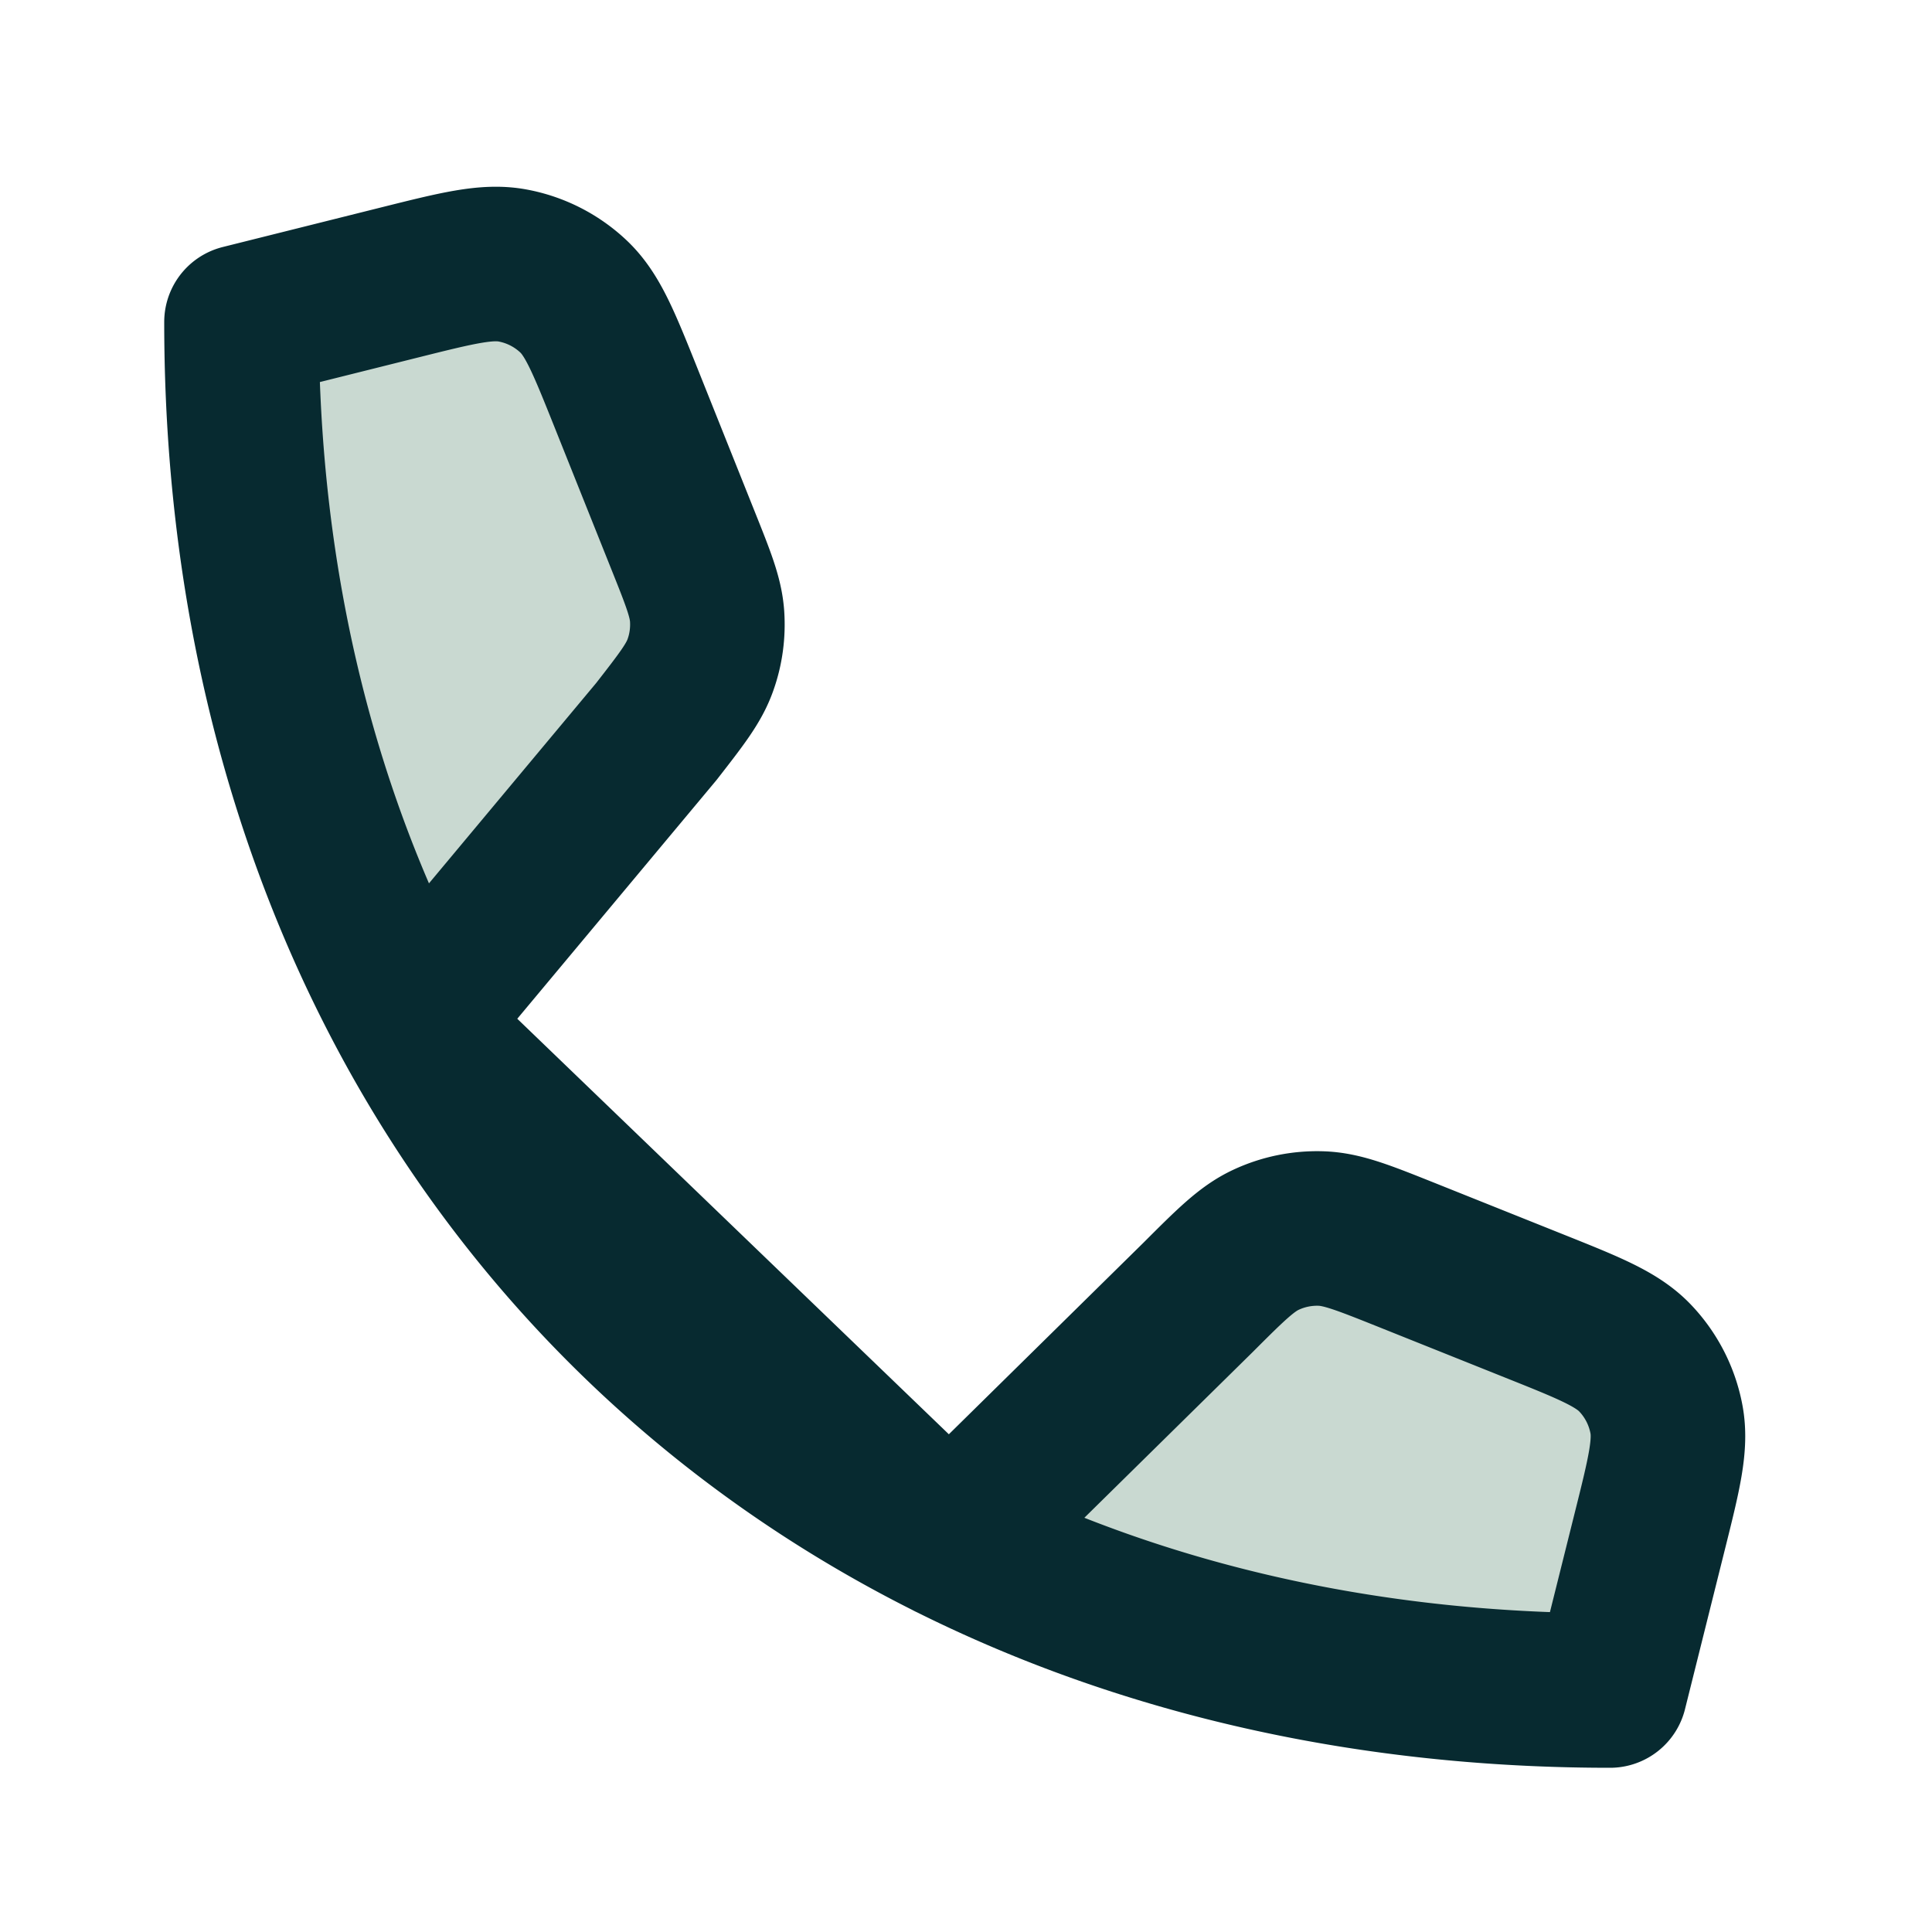 <svg xmlns="http://www.w3.org/2000/svg" width="50" height="50" fill="none"><path fill="#C9D9D1" d="M10.658 26.514a33.573 33.573 0 0 1-1.734-3.681 35.765 35.765 0 0 1-1.31-3.923C6.721 15.618 6.25 12.077 6.25 8.333l4.099-1.025c1.5-.375 2.25-.562 2.922-.436.592.111 1.139.39 1.576.805.495.471.782 1.19 1.357 2.625l1.48 3.702c.389.97.582 1.455.616 1.947.03.434-.032.87-.18 1.28-.169.462-.49.874-1.131 1.7l-6.33 7.583L24.57 39.91 31 33.581l.002-.002c.842-.842 1.263-1.263 1.764-1.495a3.124 3.124 0 0 1 1.414-.29c.552.016 1.106.238 2.213.68l3.303 1.322c1.436.574 2.154.861 2.625 1.357.415.437.694.983.805 1.575.127.672-.061 1.422-.436 2.923l-1.024 4.099c-6.36 0-12.138-1.36-17.095-3.84a32.488 32.488 0 0 1-7.224-4.915 32.142 32.142 0 0 1-6.69-8.48v-.001Z"/><path stroke="#072A30" stroke-linecap="round" stroke-linejoin="round" stroke-width="4" d="m10.658 26.514 6.33-7.584c.642-.825.963-1.237 1.131-1.7.15-.41.21-.845.181-1.28-.034-.49-.228-.976-.616-1.946l-1.48-3.702c-.575-1.436-.862-2.154-1.357-2.625a3.125 3.125 0 0 0-1.576-.805c-.672-.126-1.422.061-2.922.436L6.25 8.333m4.408 18.181c-2.84-5.193-4.408-11.35-4.408-18.18m4.408 18.18c3.18 5.811 7.955 10.414 13.914 13.396M10.658 26.514 24.572 39.91M6.25 8.333c0 20.834 14.583 35.417 35.417 35.417l1.024-4.1c.375-1.5.563-2.25.436-2.922a3.126 3.126 0 0 0-.805-1.575c-.47-.496-1.189-.783-2.625-1.357l-3.303-1.322c-1.107-.442-1.66-.664-2.212-.68a3.124 3.124 0 0 0-1.415.29c-.501.232-.922.654-1.766 1.497l-6.43 6.33"/></svg>